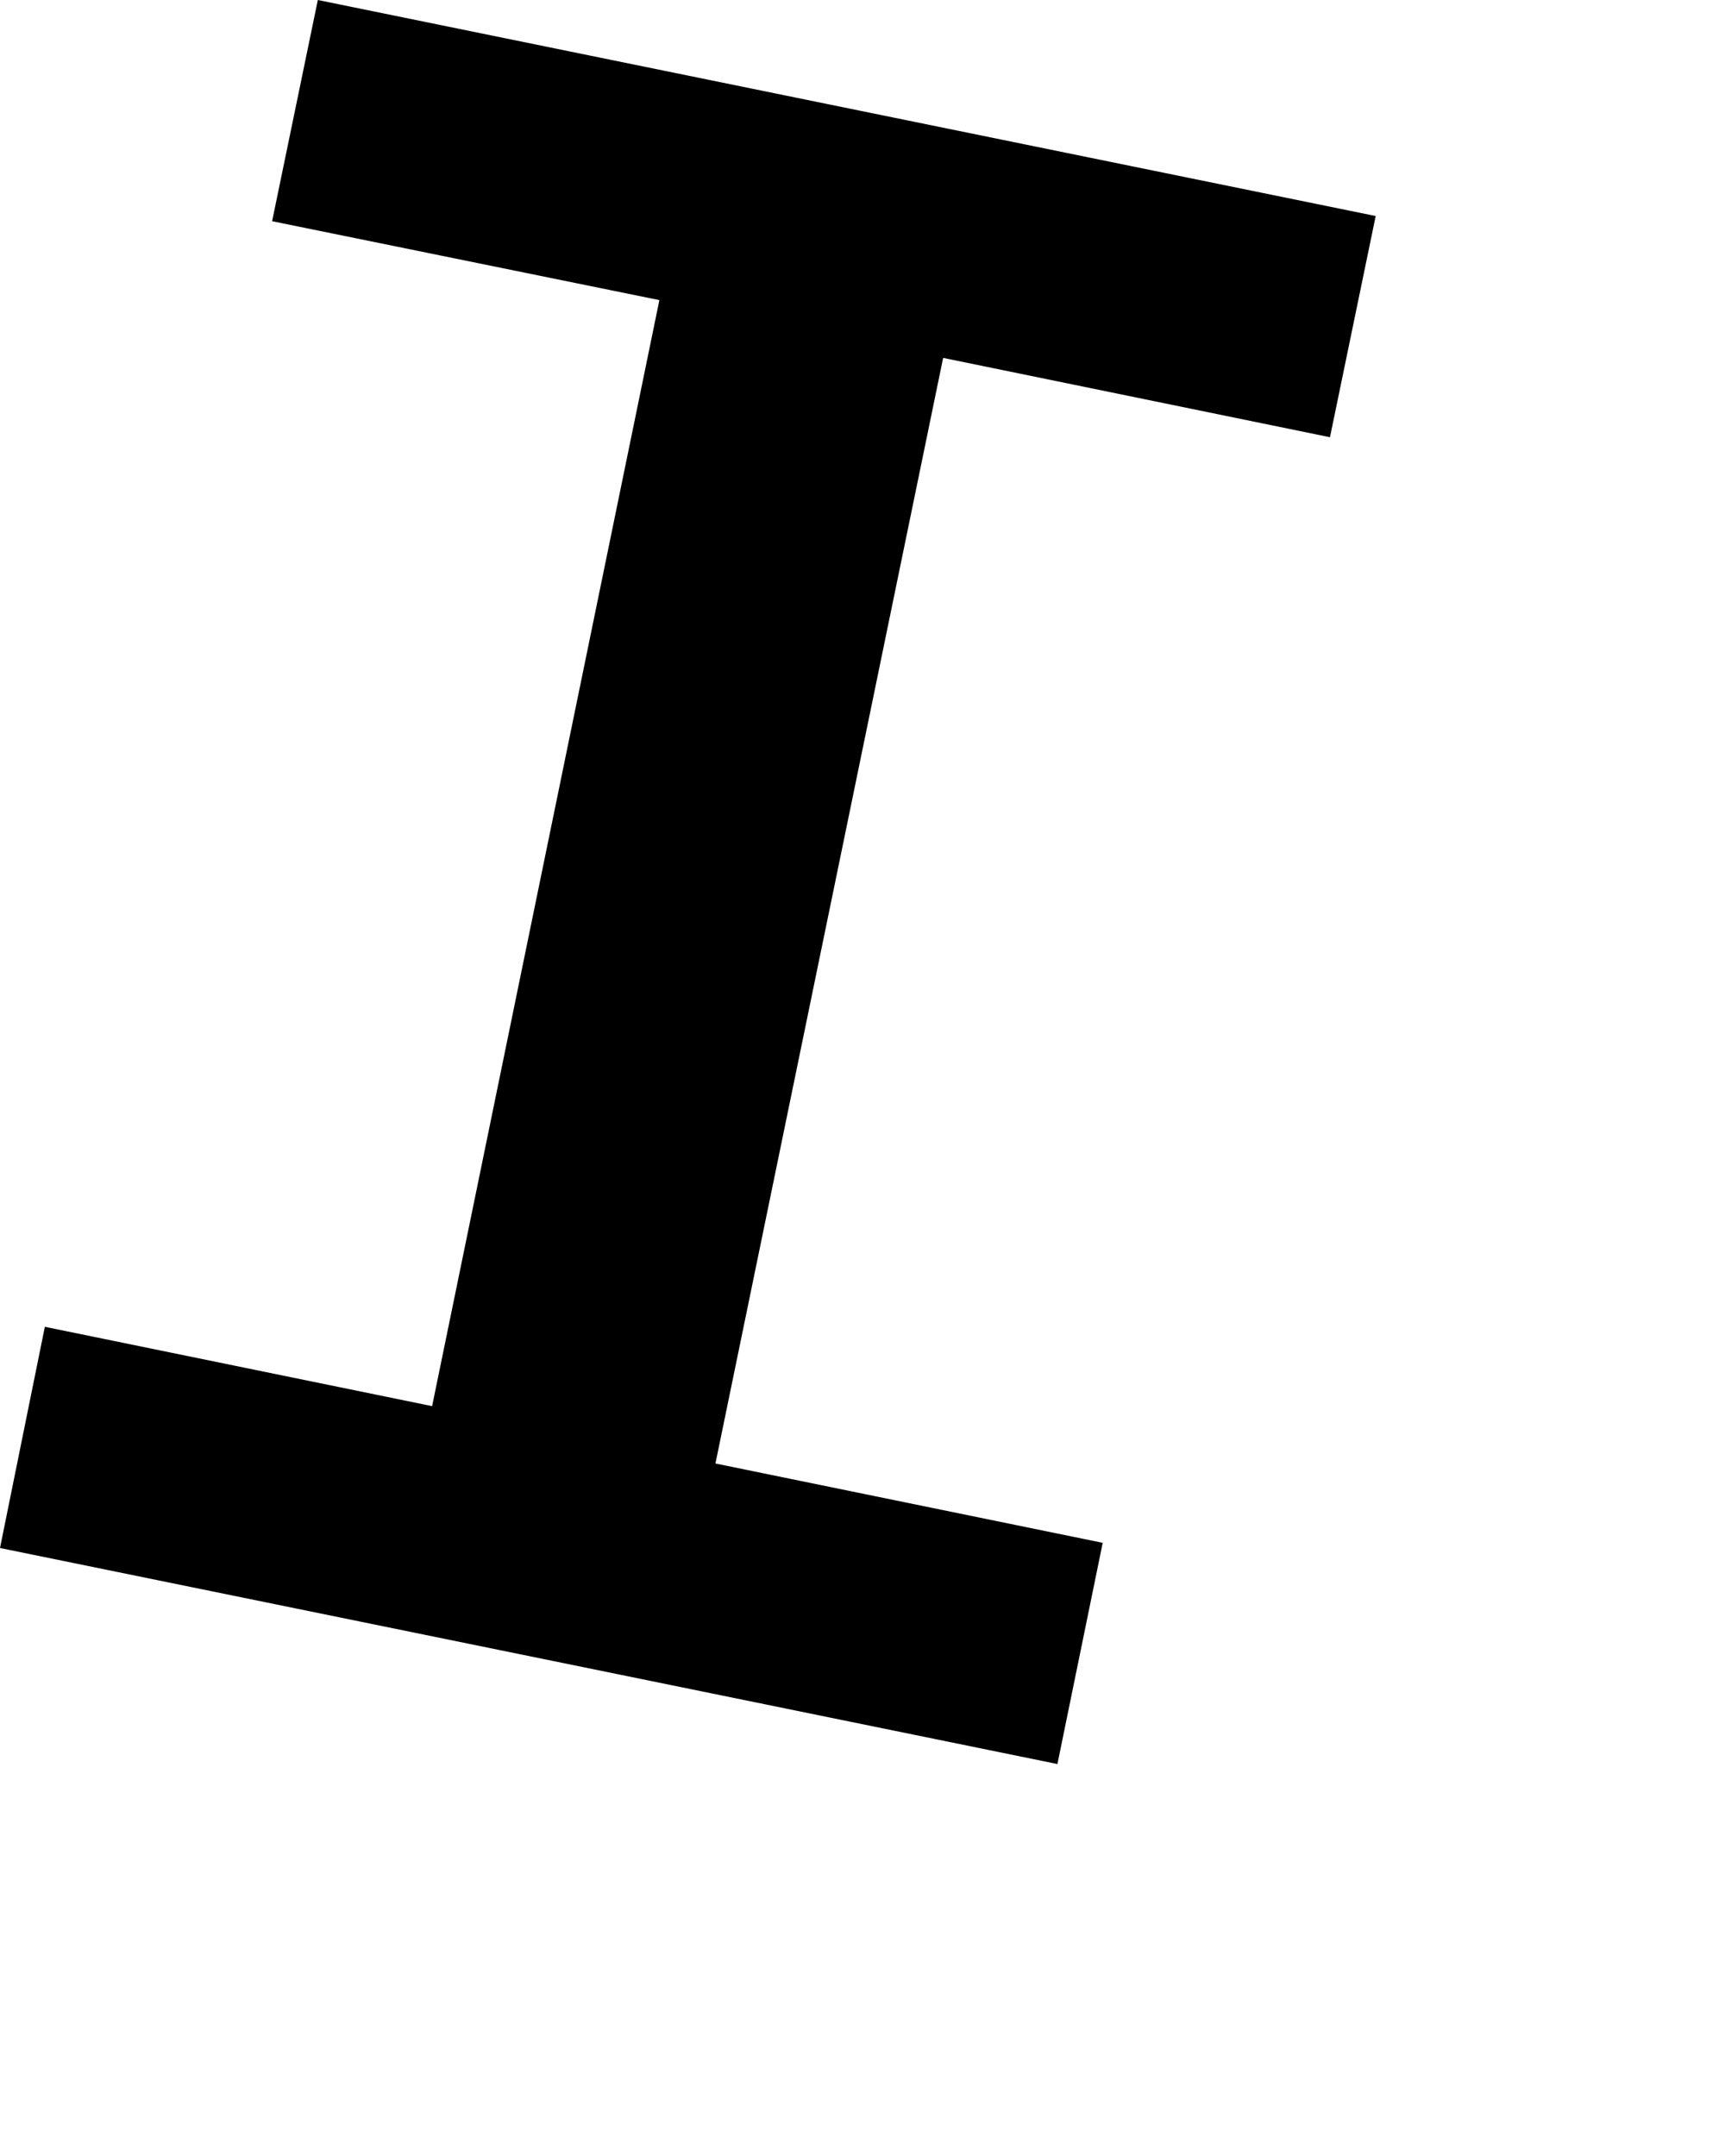 <?xml version="1.0" encoding="utf-8"?>
<svg xmlns="http://www.w3.org/2000/svg" fill="none" height="100%" overflow="visible" preserveAspectRatio="none" style="display: block;" viewBox="0 0 4 5" width="100%">
<path d="M2.557 3.578L2.452 4.091L0 3.59L0.104 3.077L1.002 3.261L1.529 0.696L0.631 0.513L0.737 0L3.19 0.501L3.084 1.014L2.187 0.83L1.659 3.394L2.557 3.578Z" fill="black" id="Path 340"/>
</svg>